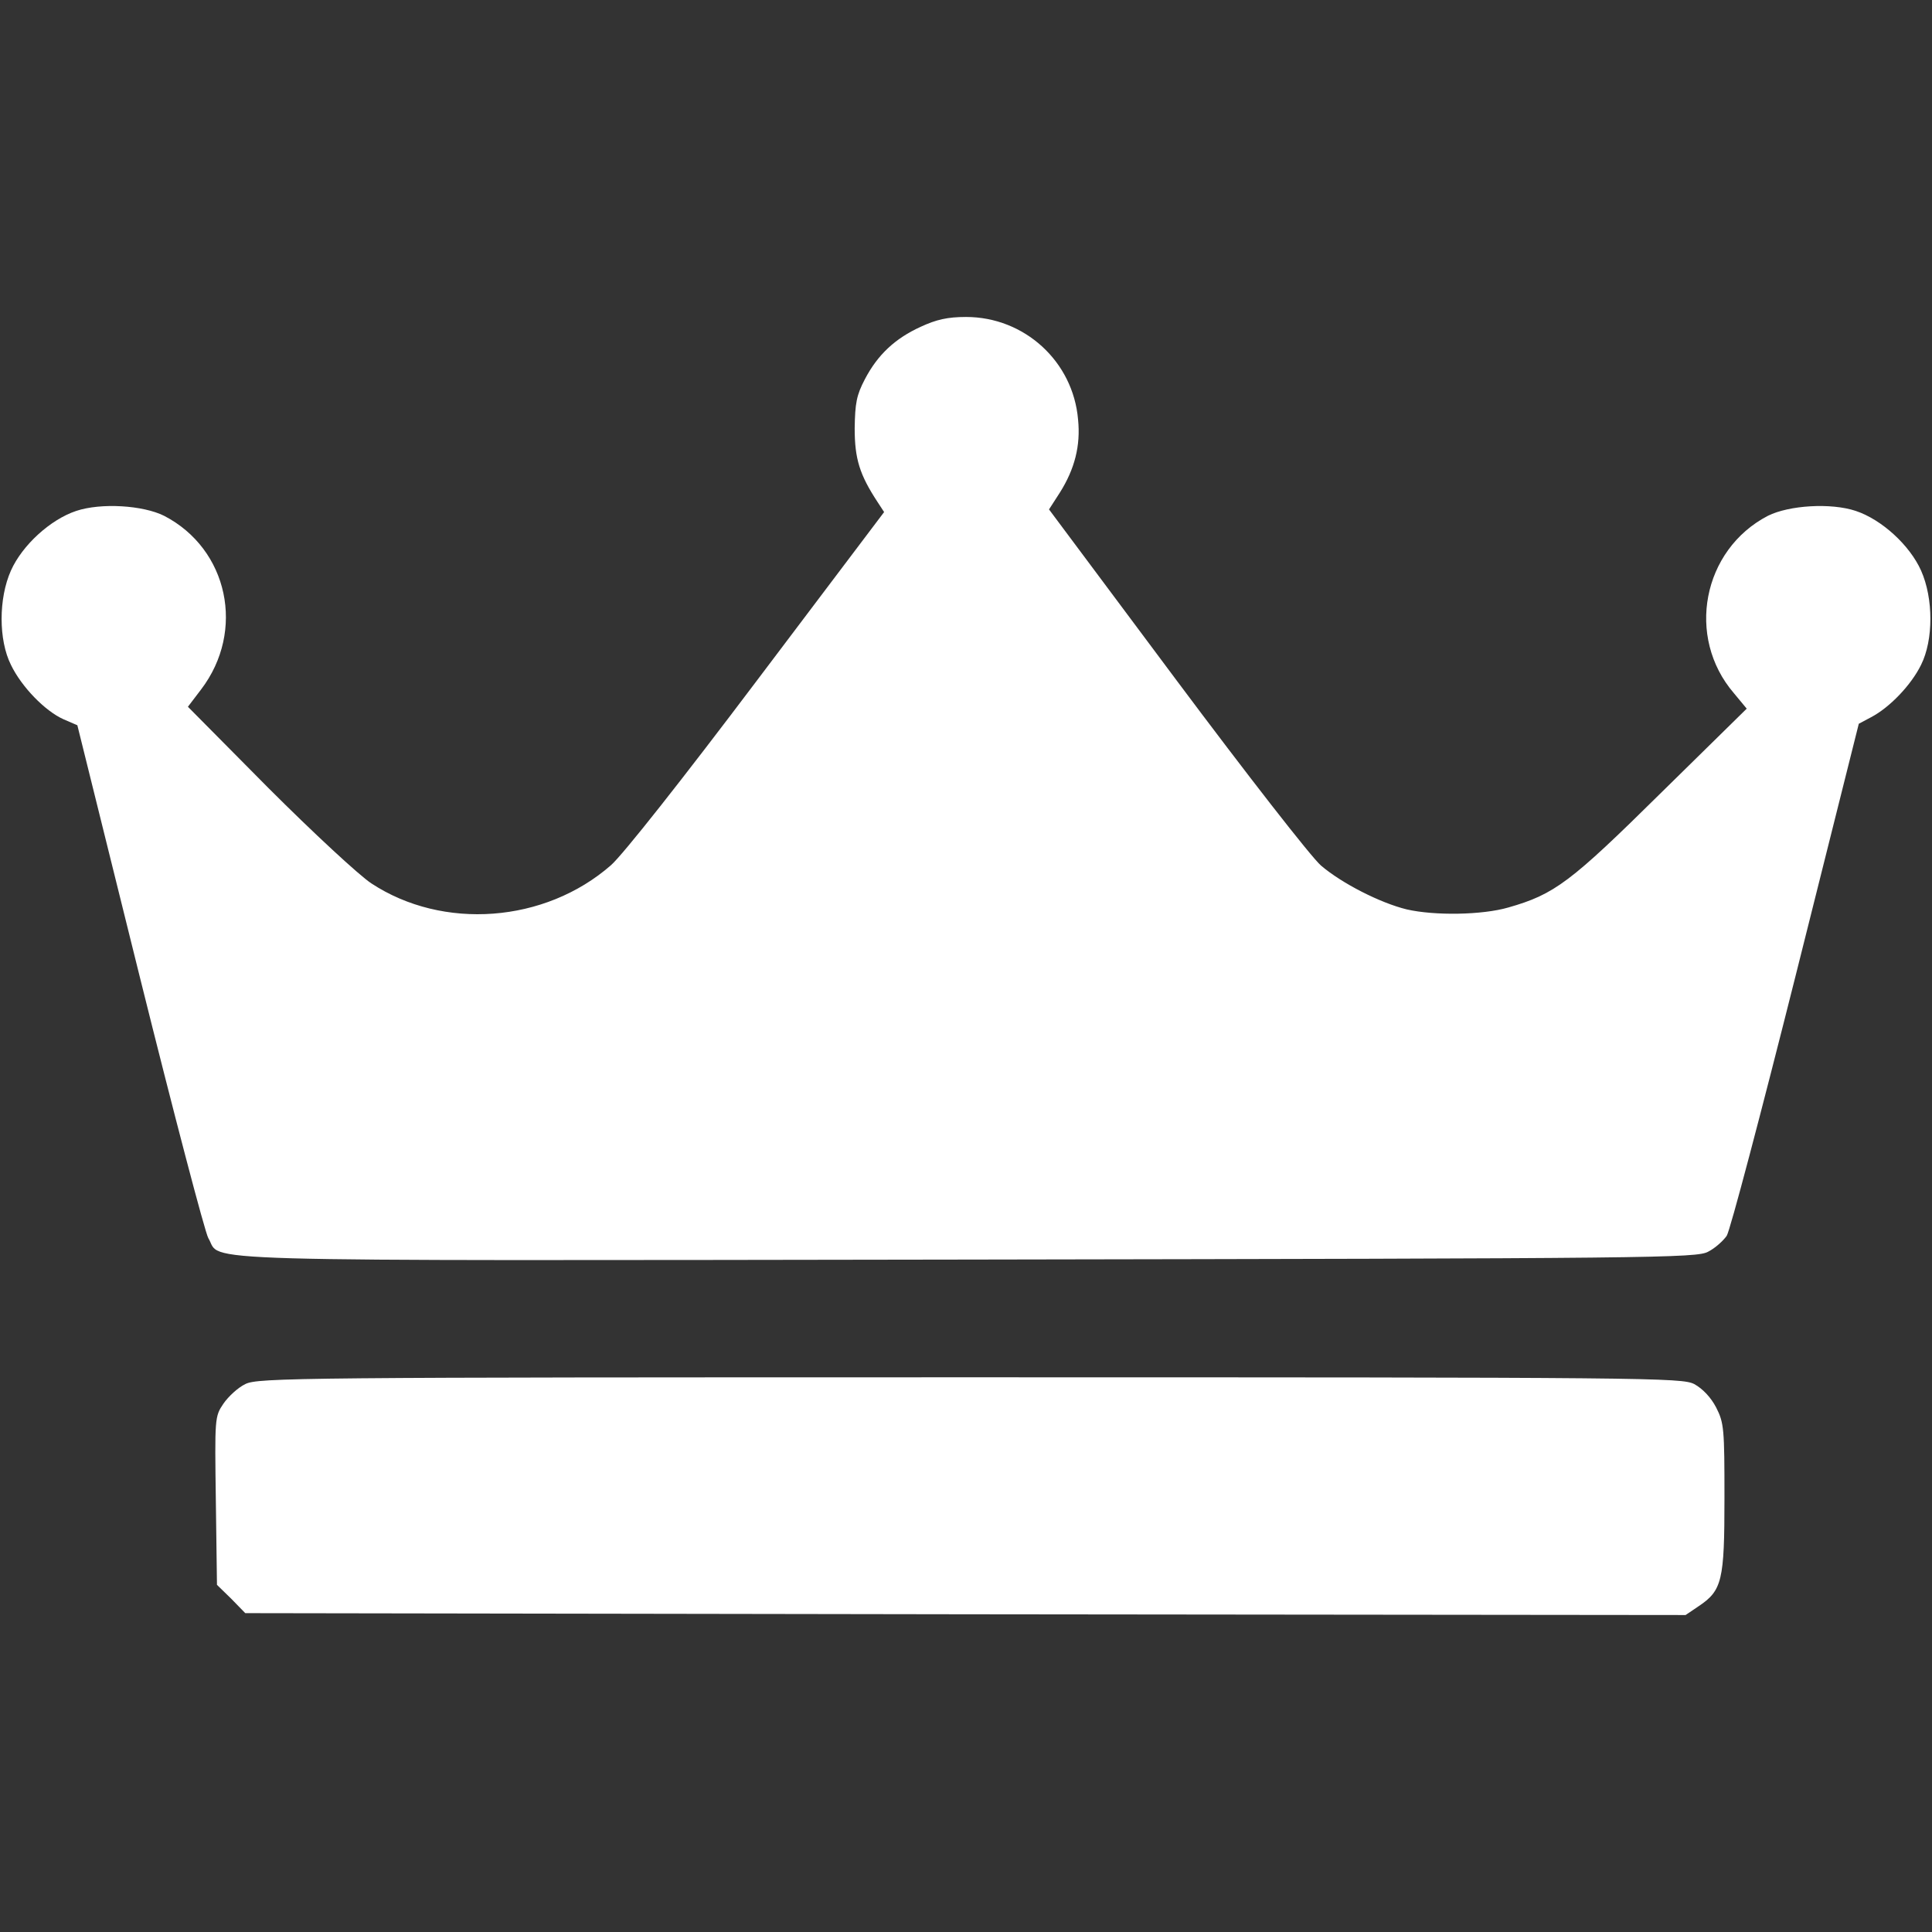 <?xml version="1.0" standalone="no"?>
<!DOCTYPE svg PUBLIC "-//W3C//DTD SVG 20010904//EN"
        "http://www.w3.org/TR/2001/REC-SVG-20010904/DTD/svg10.dtd">
<svg version="1.0" xmlns="http://www.w3.org/2000/svg"
     width="512pt" height="512pt" viewBox="0 0 512 512"
     preserveAspectRatio="xMidYMid meet">

    <rect x="0" y="0" width="512" height="512" fill="#333333" stroke="none"/>

    <g transform="translate(0,512) scale(0.1,-0.1)"
       fill="#ffffff" stroke="none">
        <path d="M2440 4254 c-68 -31 -114 -74 -148 -139 -22 -42 -26 -63 -27 -130 0
-81 13 -123 61 -196 l17 -26 -336 -445 c-199 -264 -357 -464 -388 -491 -175
-153 -445 -173 -635 -48 -32 21 -155 135 -273 253 l-213 215 35 46 c118 155
72 372 -98 460 -56 28 -167 35 -233 13 -69 -23 -143 -91 -173 -158 -33 -74
-33 -184 0 -250 28 -58 90 -122 139 -144 l37 -16 165 -665 c91 -366 173 -678
182 -694 39 -64 -116 -60 2010 -57 1828 3 1935 4 1965 21 18 9 40 29 49 42 9
14 91 325 183 691 l167 666 32 17 c50 26 107 86 133 139 33 66 33 176 0 250
-30 67 -104 135 -173 158 -66 22 -177 15 -233 -13 -173 -90 -218 -321 -90
-470 l34 -41 -227 -223 c-240 -237 -282 -269 -405 -304 -69 -20 -195 -22 -269
-5 -70 17 -172 69 -227 116 -25 21 -197 242 -383 491 l-338 453 29 45 c39 62
55 124 48 193 -13 154 -142 272 -297 272 -49 0 -79 -7 -120 -26z"/>
        <path d="M650 1452 c-19 -9 -45 -33 -58 -52 -23 -34 -23 -38 -20 -257 l3 -223
38 -37 37 -38 1909 -3 1908 -2 34 23 c63 42 69 68 69 287 0 183 -1 199 -22
240 -14 27 -36 50 -58 62 -33 17 -115 18 -1920 18 -1775 0 -1887 -1 -1920 -18z"/>
    </g>
</svg>
